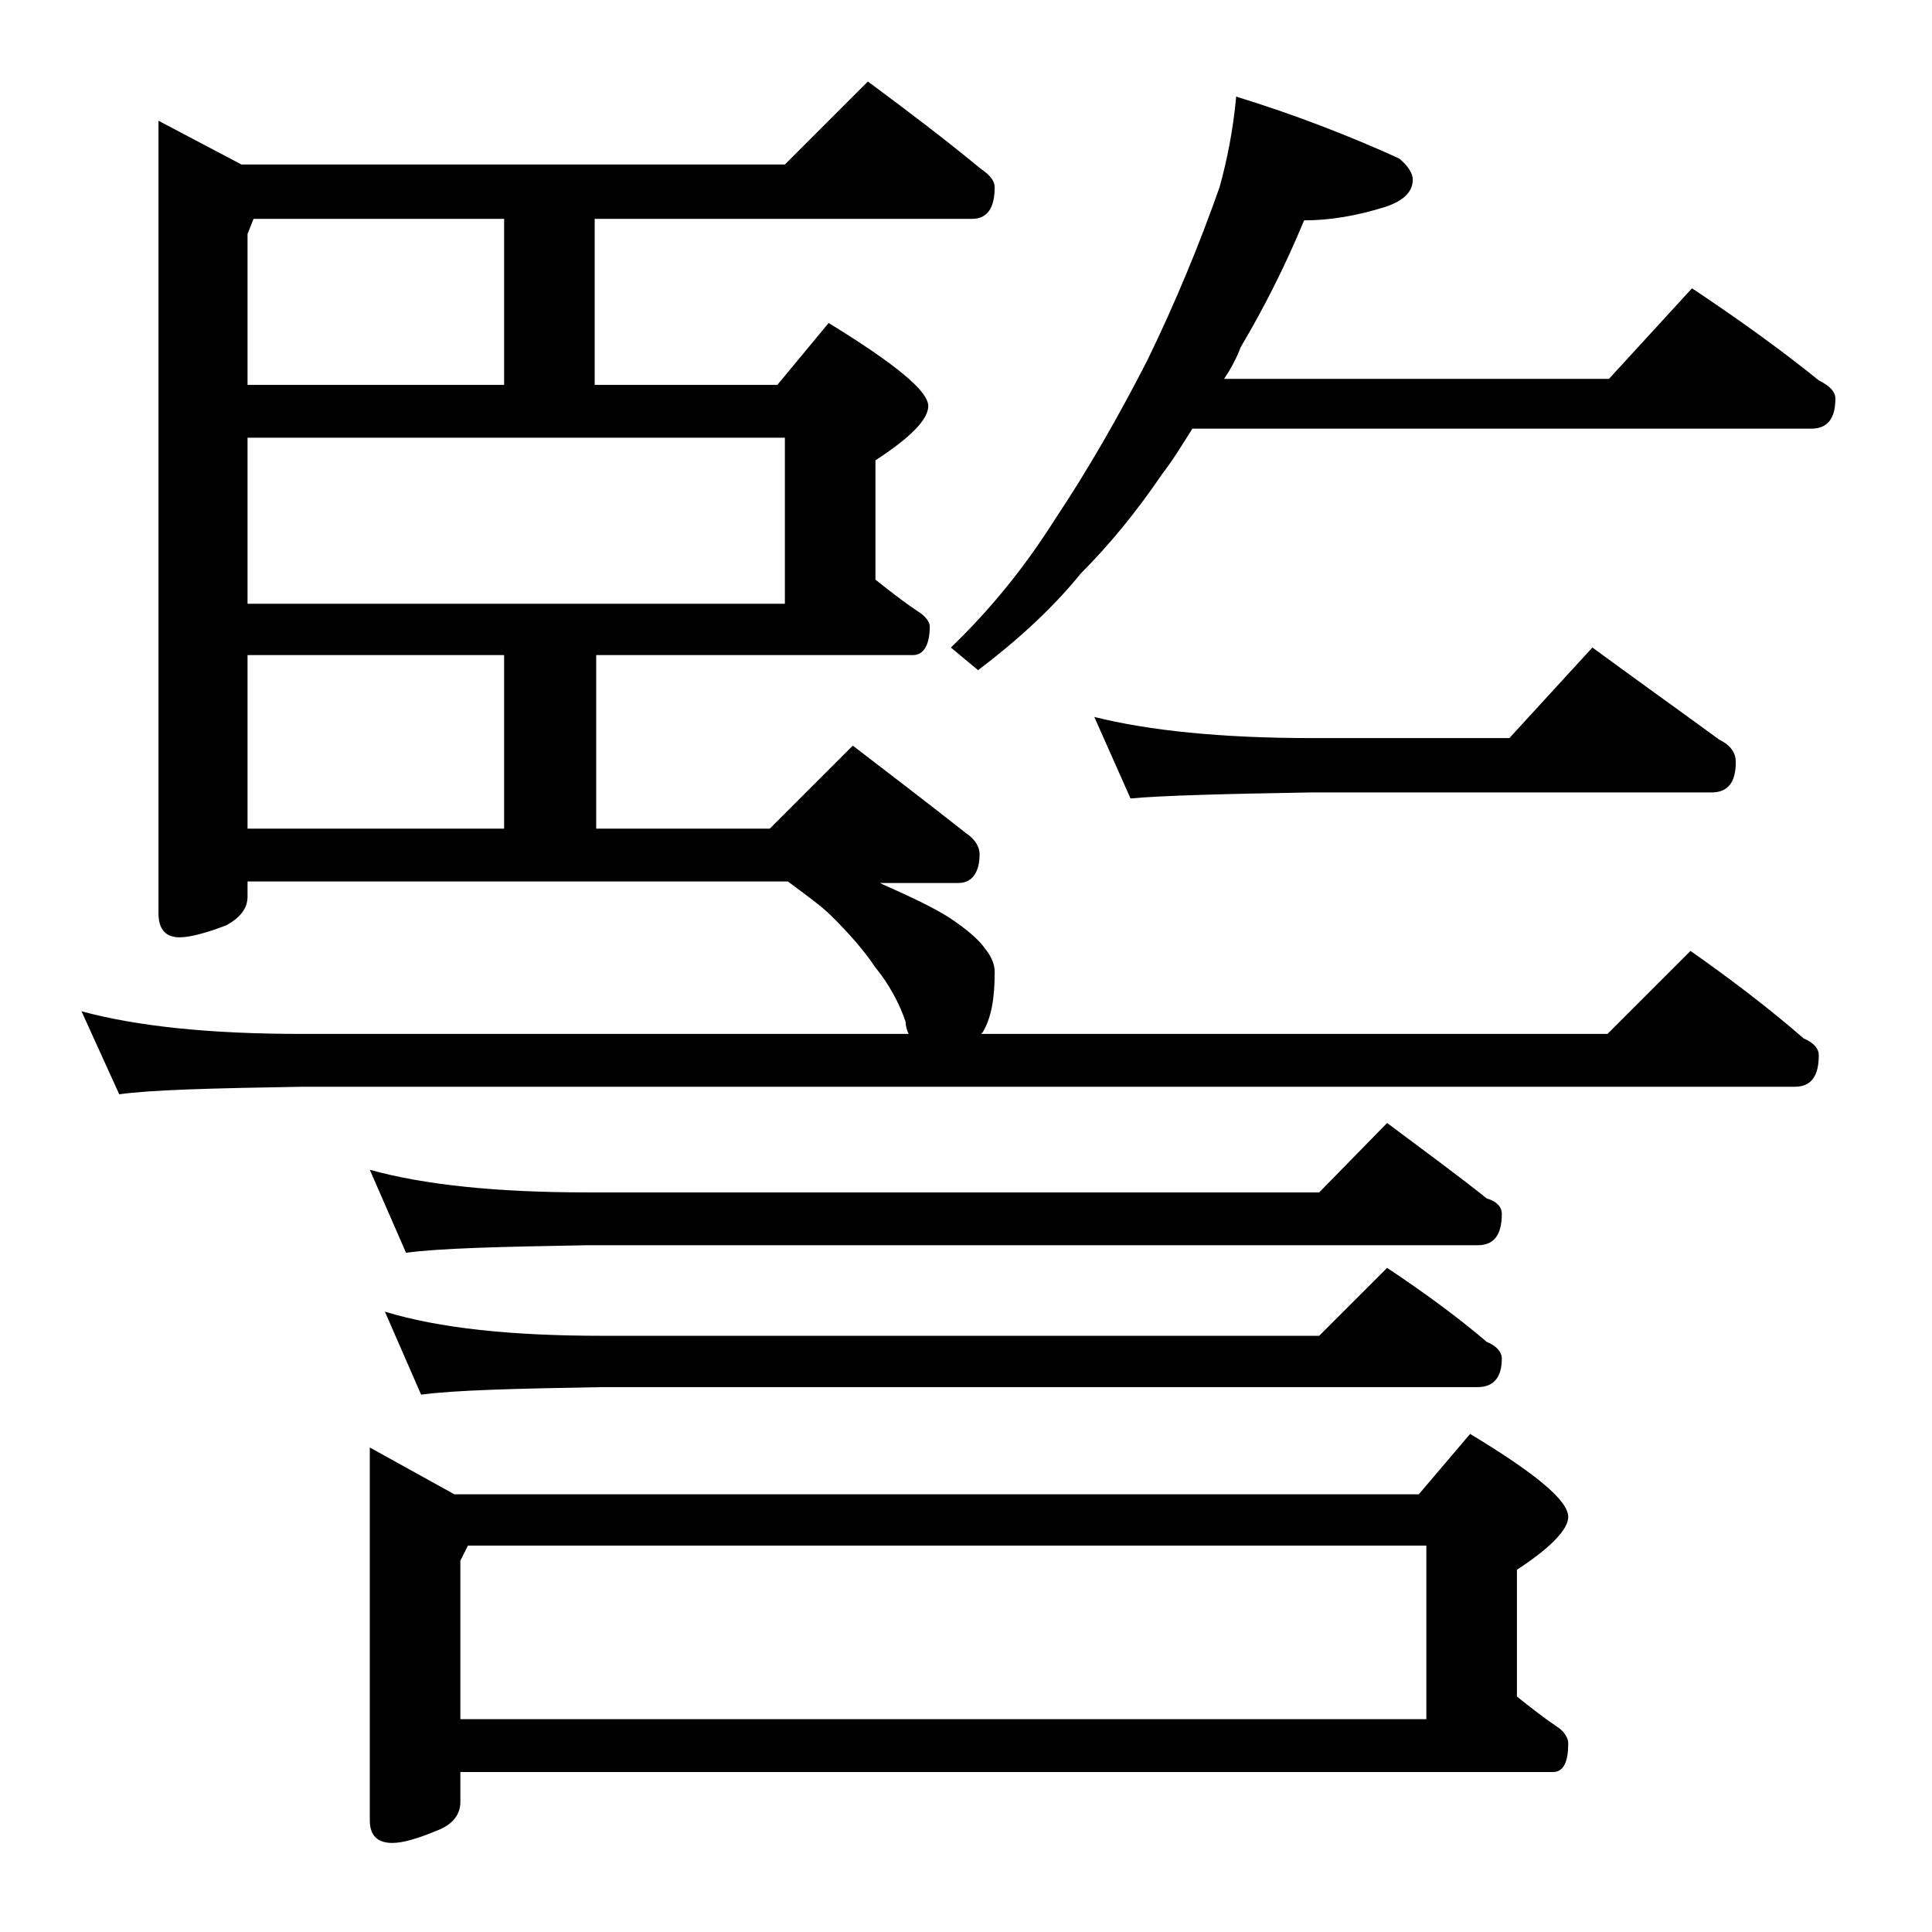 <?xml version="1.0" encoding="utf-8"?>
<!-- Generator: Adobe Illustrator 18.0.0, SVG Export Plug-In . SVG Version: 6.00 Build 0)  -->
<!DOCTYPE svg PUBLIC "-//W3C//DTD SVG 1.1//EN" "http://www.w3.org/Graphics/SVG/1.1/DTD/svg11.dtd">
<svg version="1.1" id="Layer_1" xmlns="http://www.w3.org/2000/svg" xmlns:xlink="http://www.w3.org/1999/xlink" x="0px" y="0px"
	 viewBox="0 0 128 128" enable-background="new 0 0 128 128" xml:space="preserve">
<path d="M52.2,58.4H16.4v1c0,0.8-0.5,1.4-1.4,1.9c-1.3,0.5-2.4,0.8-3.1,0.8c-0.9,0-1.4-0.5-1.4-1.6V8l5.5,2.9h36l5.5-5.5
	c2.7,2,5.2,3.9,7.5,5.8c0.6,0.4,0.9,0.8,0.9,1.2c0,1.4-0.5,2.1-1.5,2.1h-25v11h12.1l3.4-4.1c4.4,2.7,6.6,4.5,6.6,5.5
	c0,0.9-1.2,2.1-3.5,3.6v7.9c1,0.8,1.9,1.5,2.8,2.1c0.5,0.3,0.8,0.7,0.8,1c0,1.2-0.4,1.9-1.1,1.9h-21v11.5H51l5.5-5.5
	c2.6,2,5.1,3.9,7.5,5.8c0.6,0.4,0.9,0.9,0.9,1.4c0,1.2-0.5,1.9-1.4,1.9h-5.2l0.2,0.1c1.8,0.8,3.3,1.5,4.4,2.2c1.2,0.8,2,1.5,2.4,2.1
	c0.4,0.5,0.6,1,0.6,1.5c0,1.7-0.2,3-0.8,4L65,68.5h41.5L112,63c2.7,1.9,5.2,3.8,7.5,5.8c0.7,0.3,1,0.7,1,1.1c0,1.4-0.5,2.1-1.6,2.1
	H20c-5.9,0.1-10,0.2-12.1,0.5L5.4,67c3.7,1,8.5,1.5,14.6,1.5h40.2c-0.1-0.2-0.2-0.5-0.2-0.8c-0.4-1.2-1.1-2.5-2-3.6
	c-0.8-1.2-1.8-2.3-2.9-3.4C54.4,60,53.4,59.3,52.2,58.4z M16.4,25.5h17v-11H16.8l-0.4,1V25.5z M16.4,40H52V29H16.4V40z M16.4,54.9
	h17V43.4h-17V54.9z M24.5,77.5c3.6,1,8.4,1.5,14.4,1.5h48.5l4.5-4.6c2.4,1.8,4.6,3.4,6.6,5c0.7,0.2,1,0.6,1,1c0,1.4-0.5,2.1-1.6,2.1
	h-59c-5.8,0.1-9.8,0.2-12,0.5L24.5,77.5z M24.5,95.9l5.6,3.1H94l3.4-4c4.3,2.6,6.5,4.4,6.5,5.5c0,0.8-1.1,2-3.4,3.5v8.4
	c1,0.8,1.9,1.5,2.8,2.1c0.4,0.3,0.6,0.7,0.6,1c0,1.2-0.3,1.9-1,1.9H30.5v2c0,0.8-0.5,1.5-1.6,1.9c-1.2,0.5-2.2,0.8-2.9,0.8
	c-1,0-1.5-0.5-1.5-1.5V95.9z M25.5,86.9c3.6,1.1,8.4,1.6,14.4,1.6h47.5l4.5-4.5c2.4,1.6,4.6,3.2,6.6,4.9c0.7,0.3,1,0.7,1,1.1
	c0,1.2-0.5,1.9-1.6,1.9h-58c-5.8,0.1-9.8,0.2-12,0.5L25.5,86.9z M30.5,113.9h64v-11.5H31l-0.5,1V113.9z M81.9,6.4
	c3.9,1.2,7.5,2.6,10.8,4.1c0.6,0.5,0.9,1,0.9,1.4c0,0.8-0.6,1.4-1.8,1.8c-1.9,0.6-3.7,0.9-5.4,0.9c-1.2,2.9-2.6,5.7-4.2,8.4
	c-0.3,0.8-0.7,1.5-1.1,2.1h25.5l5.5-6c3,2,5.8,4,8.4,6.1c0.8,0.4,1.1,0.8,1.1,1.2c0,1.3-0.5,2-1.6,2H79c-0.7,1.1-1.3,2.1-2,3
	c-1.7,2.5-3.5,4.7-5.4,6.6c-1.7,2.1-3.9,4.2-6.8,6.4L63,42.9c2.8-2.7,5-5.5,6.9-8.5c2.2-3.3,4.2-6.8,6.1-10.5
	c1.9-3.9,3.5-7.8,4.8-11.5C81.3,10.6,81.7,8.6,81.9,6.4z M72.5,47.5c3.6,0.9,8.4,1.4,14.4,1.4H100l5.5-6c3,2.2,5.8,4.2,8.4,6.1
	c0.8,0.4,1.1,0.9,1.1,1.5c0,1.3-0.5,2-1.6,2H86.9c-5.8,0.1-9.8,0.2-12,0.4L72.5,47.5z"/>
</svg>
